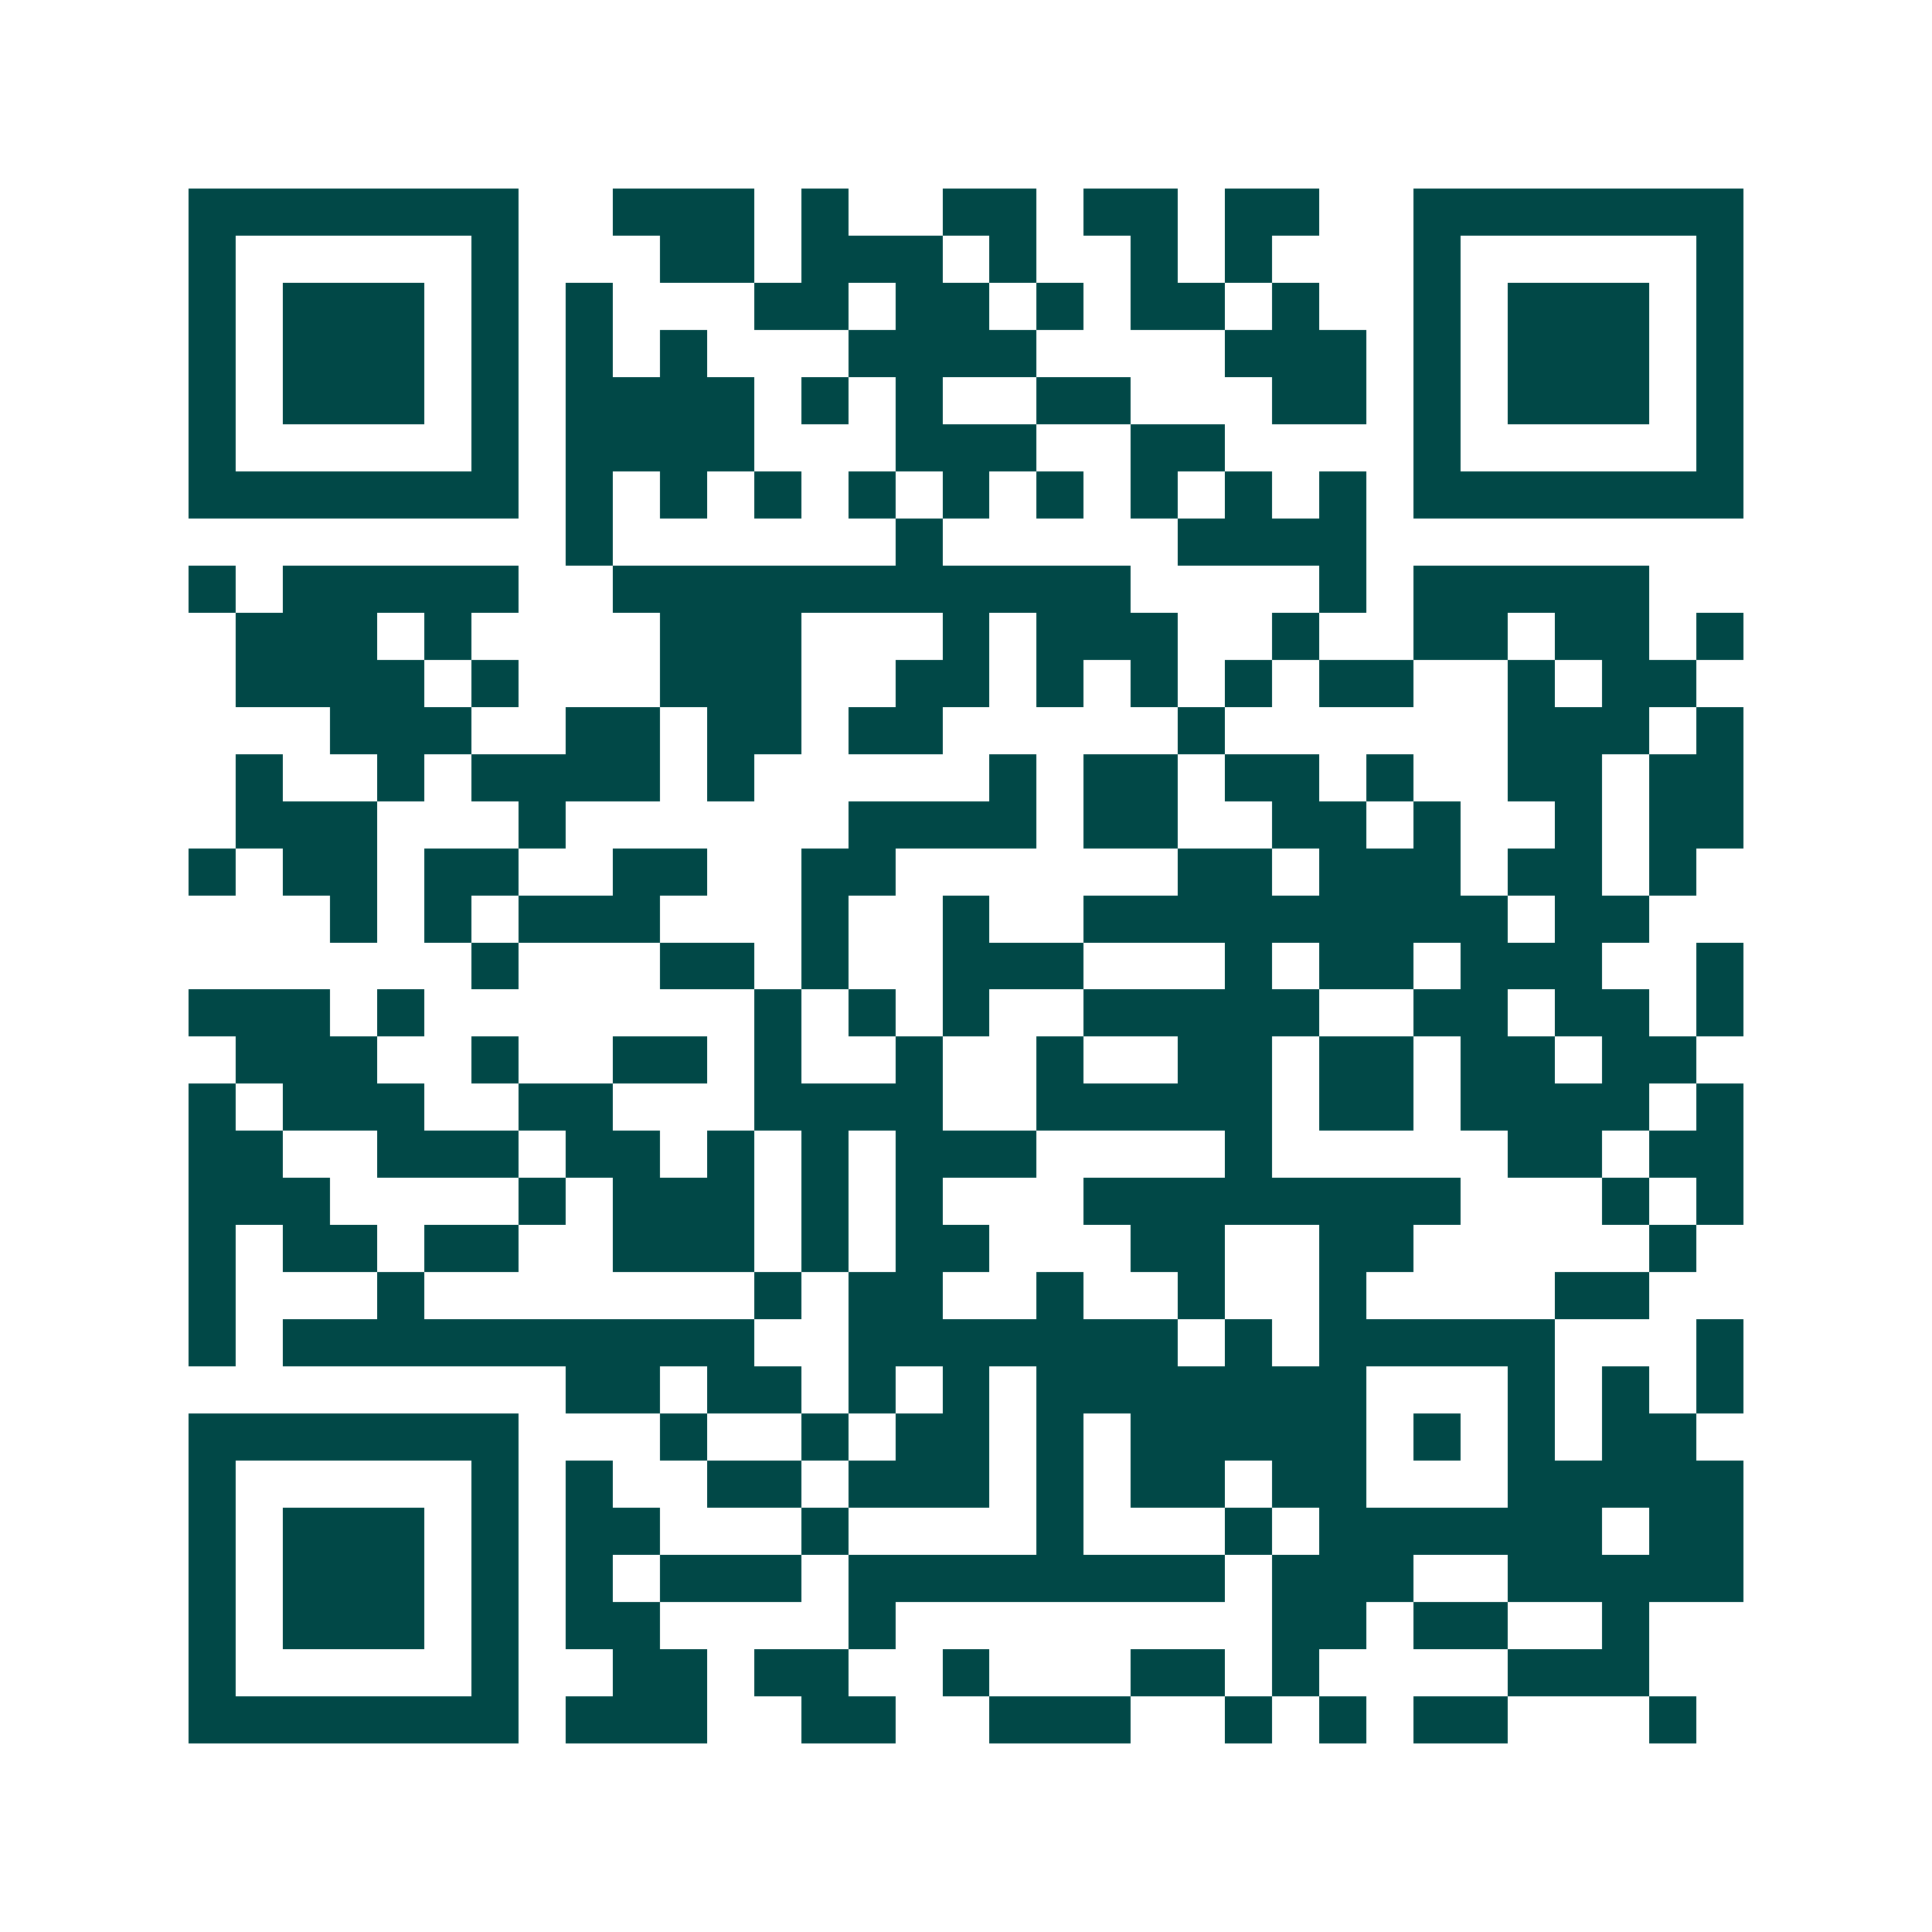 <svg xmlns="http://www.w3.org/2000/svg" width="200" height="200" viewBox="0 0 41 41" shape-rendering="crispEdges"><path fill="#ffffff" d="M0 0h41v41H0z"/><path stroke="#014847" d="M4 4.5h7m2 0h3m1 0h1m2 0h2m1 0h2m1 0h2m2 0h7M4 5.5h1m5 0h1m3 0h2m1 0h3m1 0h1m2 0h1m1 0h1m3 0h1m5 0h1M4 6.5h1m1 0h3m1 0h1m1 0h1m3 0h2m1 0h2m1 0h1m1 0h2m1 0h1m2 0h1m1 0h3m1 0h1M4 7.5h1m1 0h3m1 0h1m1 0h1m1 0h1m3 0h4m4 0h3m1 0h1m1 0h3m1 0h1M4 8.5h1m1 0h3m1 0h1m1 0h4m1 0h1m1 0h1m2 0h2m3 0h2m1 0h1m1 0h3m1 0h1M4 9.5h1m5 0h1m1 0h4m3 0h3m2 0h2m4 0h1m5 0h1M4 10.5h7m1 0h1m1 0h1m1 0h1m1 0h1m1 0h1m1 0h1m1 0h1m1 0h1m1 0h1m1 0h7M12 11.5h1m6 0h1m5 0h4M4 12.5h1m1 0h5m2 0h11m4 0h1m1 0h5M5 13.5h3m1 0h1m4 0h3m3 0h1m1 0h3m2 0h1m2 0h2m1 0h2m1 0h1M5 14.5h4m1 0h1m3 0h3m2 0h2m1 0h1m1 0h1m1 0h1m1 0h2m2 0h1m1 0h2M7 15.5h3m2 0h2m1 0h2m1 0h2m5 0h1m6 0h3m1 0h1M5 16.5h1m2 0h1m1 0h4m1 0h1m5 0h1m1 0h2m1 0h2m1 0h1m2 0h2m1 0h2M5 17.5h3m3 0h1m6 0h4m1 0h2m2 0h2m1 0h1m2 0h1m1 0h2M4 18.5h1m1 0h2m1 0h2m2 0h2m2 0h2m6 0h2m1 0h3m1 0h2m1 0h1M7 19.5h1m1 0h1m1 0h3m3 0h1m2 0h1m2 0h9m1 0h2M10 20.5h1m3 0h2m1 0h1m2 0h3m3 0h1m1 0h2m1 0h3m2 0h1M4 21.5h3m1 0h1m7 0h1m1 0h1m1 0h1m2 0h5m2 0h2m1 0h2m1 0h1M5 22.5h3m2 0h1m2 0h2m1 0h1m2 0h1m2 0h1m2 0h2m1 0h2m1 0h2m1 0h2M4 23.5h1m1 0h3m2 0h2m3 0h4m2 0h5m1 0h2m1 0h4m1 0h1M4 24.5h2m2 0h3m1 0h2m1 0h1m1 0h1m1 0h3m4 0h1m5 0h2m1 0h2M4 25.5h3m4 0h1m1 0h3m1 0h1m1 0h1m3 0h8m3 0h1m1 0h1M4 26.5h1m1 0h2m1 0h2m2 0h3m1 0h1m1 0h2m3 0h2m2 0h2m5 0h1M4 27.5h1m3 0h1m7 0h1m1 0h2m2 0h1m2 0h1m2 0h1m4 0h2M4 28.5h1m1 0h10m2 0h7m1 0h1m1 0h5m3 0h1M12 29.5h2m1 0h2m1 0h1m1 0h1m1 0h7m3 0h1m1 0h1m1 0h1M4 30.5h7m3 0h1m2 0h1m1 0h2m1 0h1m1 0h5m1 0h1m1 0h1m1 0h2M4 31.5h1m5 0h1m1 0h1m2 0h2m1 0h3m1 0h1m1 0h2m1 0h2m3 0h5M4 32.5h1m1 0h3m1 0h1m1 0h2m3 0h1m4 0h1m3 0h1m1 0h6m1 0h2M4 33.5h1m1 0h3m1 0h1m1 0h1m1 0h3m1 0h8m1 0h3m2 0h5M4 34.5h1m1 0h3m1 0h1m1 0h2m4 0h1m8 0h2m1 0h2m2 0h1M4 35.5h1m5 0h1m2 0h2m1 0h2m2 0h1m3 0h2m1 0h1m4 0h3M4 36.5h7m1 0h3m2 0h2m2 0h3m2 0h1m1 0h1m1 0h2m3 0h1"/></svg>
